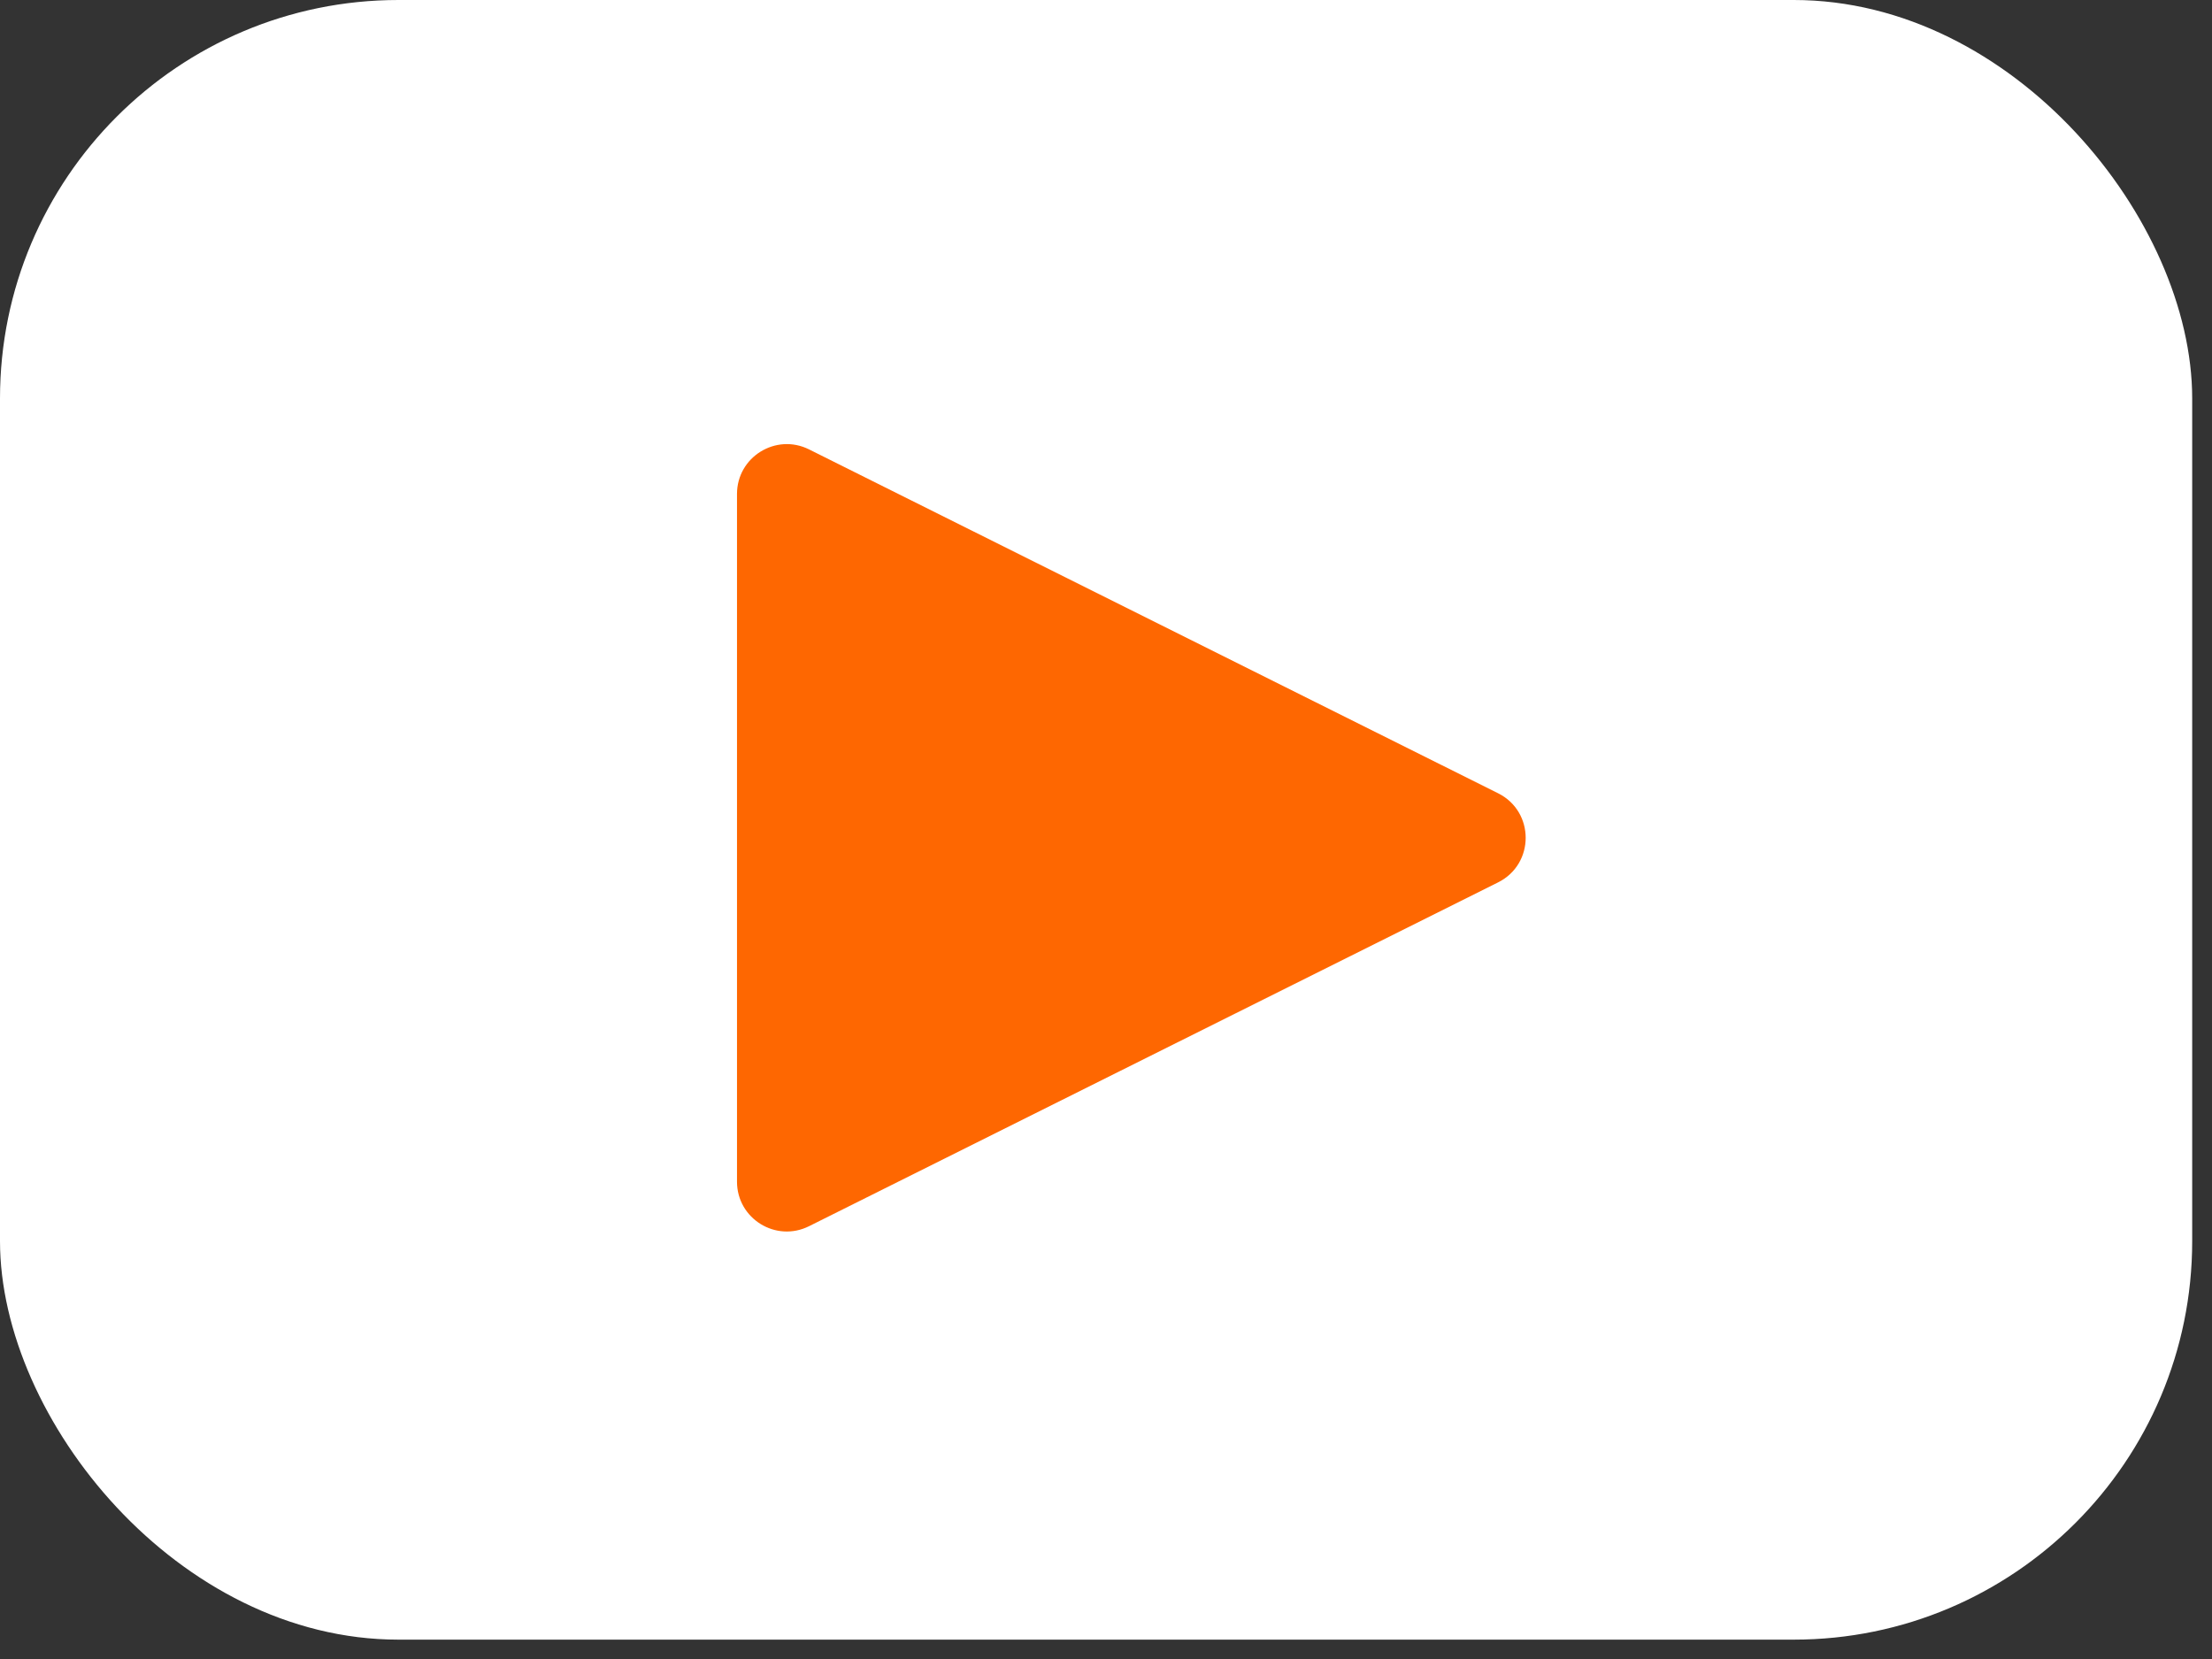 <svg width="44" height="33" viewBox="0 0 44 33" fill="none" xmlns="http://www.w3.org/2000/svg">
<rect x="0" y="0" width="44" height="33" fill="#333333" stroke="none"/>
<rect width="43.606" height="32.615" rx="7.926" fill="white"/>
<path d="M29.799 15.779C30.531 16.144 30.531 17.187 29.799 17.552L16.093 24.391C15.434 24.72 14.66 24.241 14.66 23.505L14.66 9.826C14.66 9.09 15.434 8.611 16.093 8.939L29.799 15.779Z" fill="#FE6701"/>
</svg>
